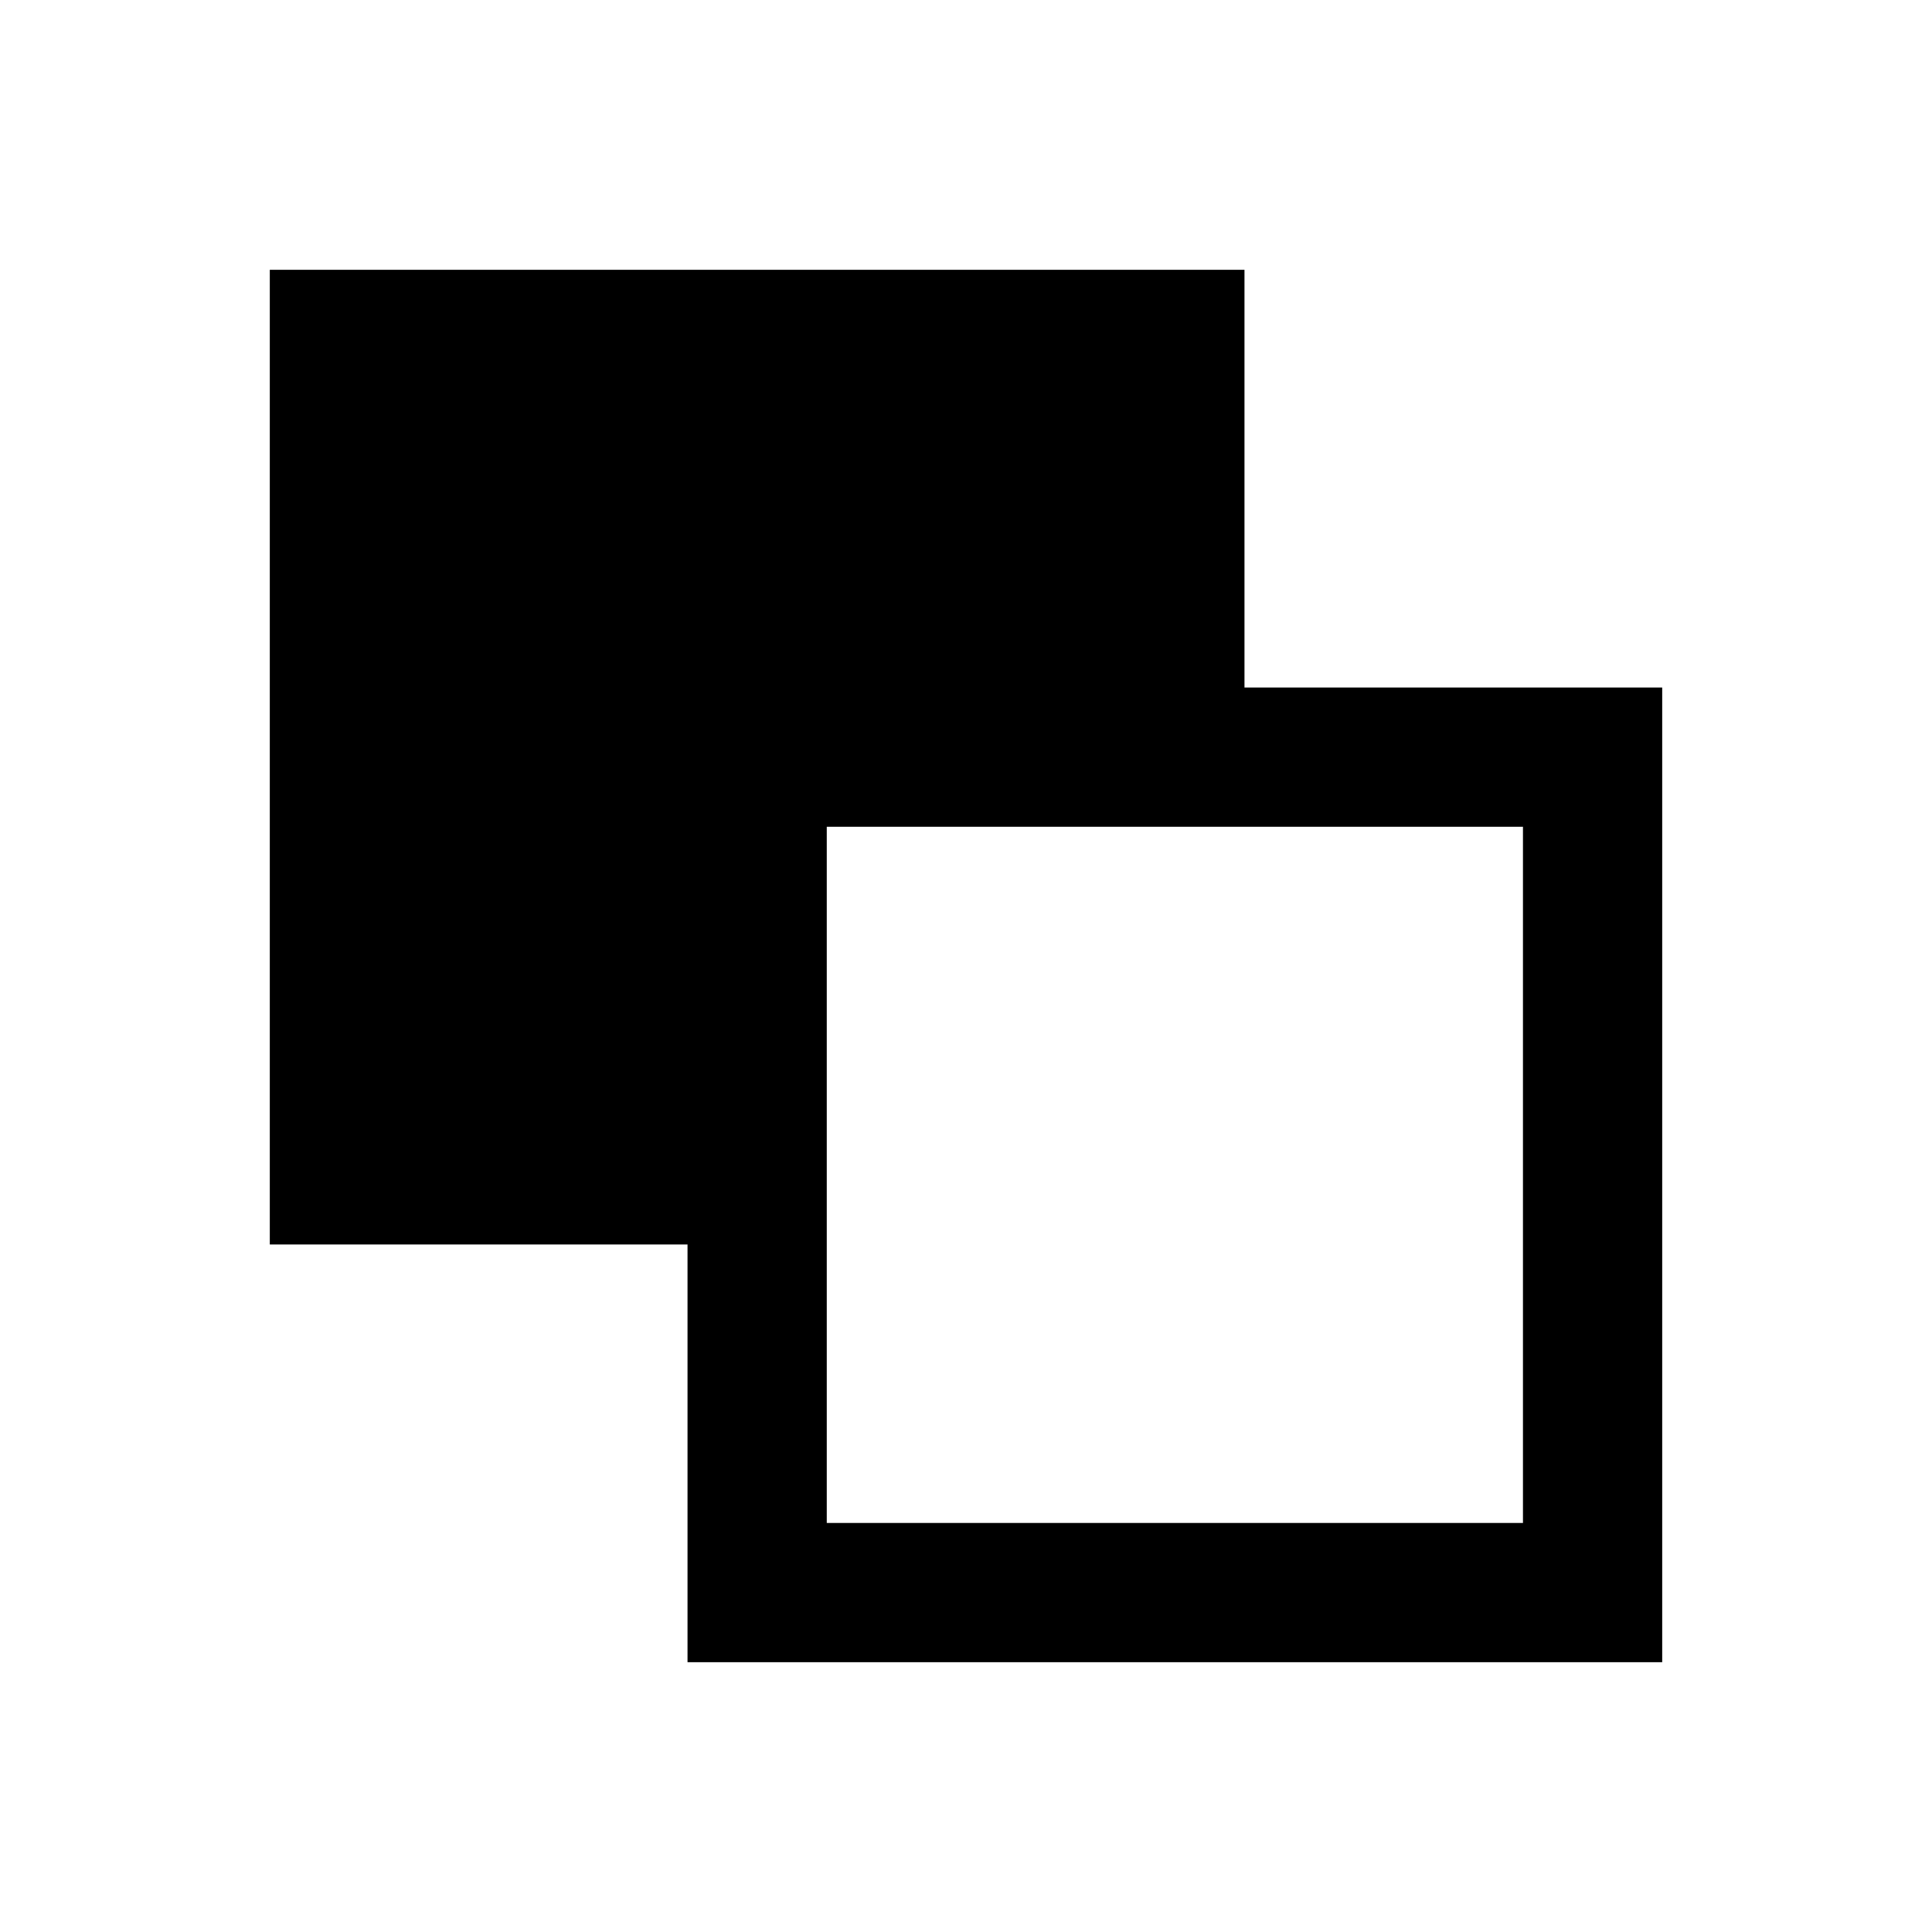 <?xml version="1.0" encoding="UTF-8"?>
<!-- Uploaded to: SVG Repo, www.svgrepo.com, Generator: SVG Repo Mixer Tools -->
<svg fill="#000000" width="800px" height="800px" version="1.1" viewBox="144 144 512 512" xmlns="http://www.w3.org/2000/svg">
 <path d="m473.8 326.2v-110.7h-258.3v258.3h110.7v110.7h258.3v-258.3zm73.801 221.4h-184.5v-184.5h184.5z"/>
</svg>